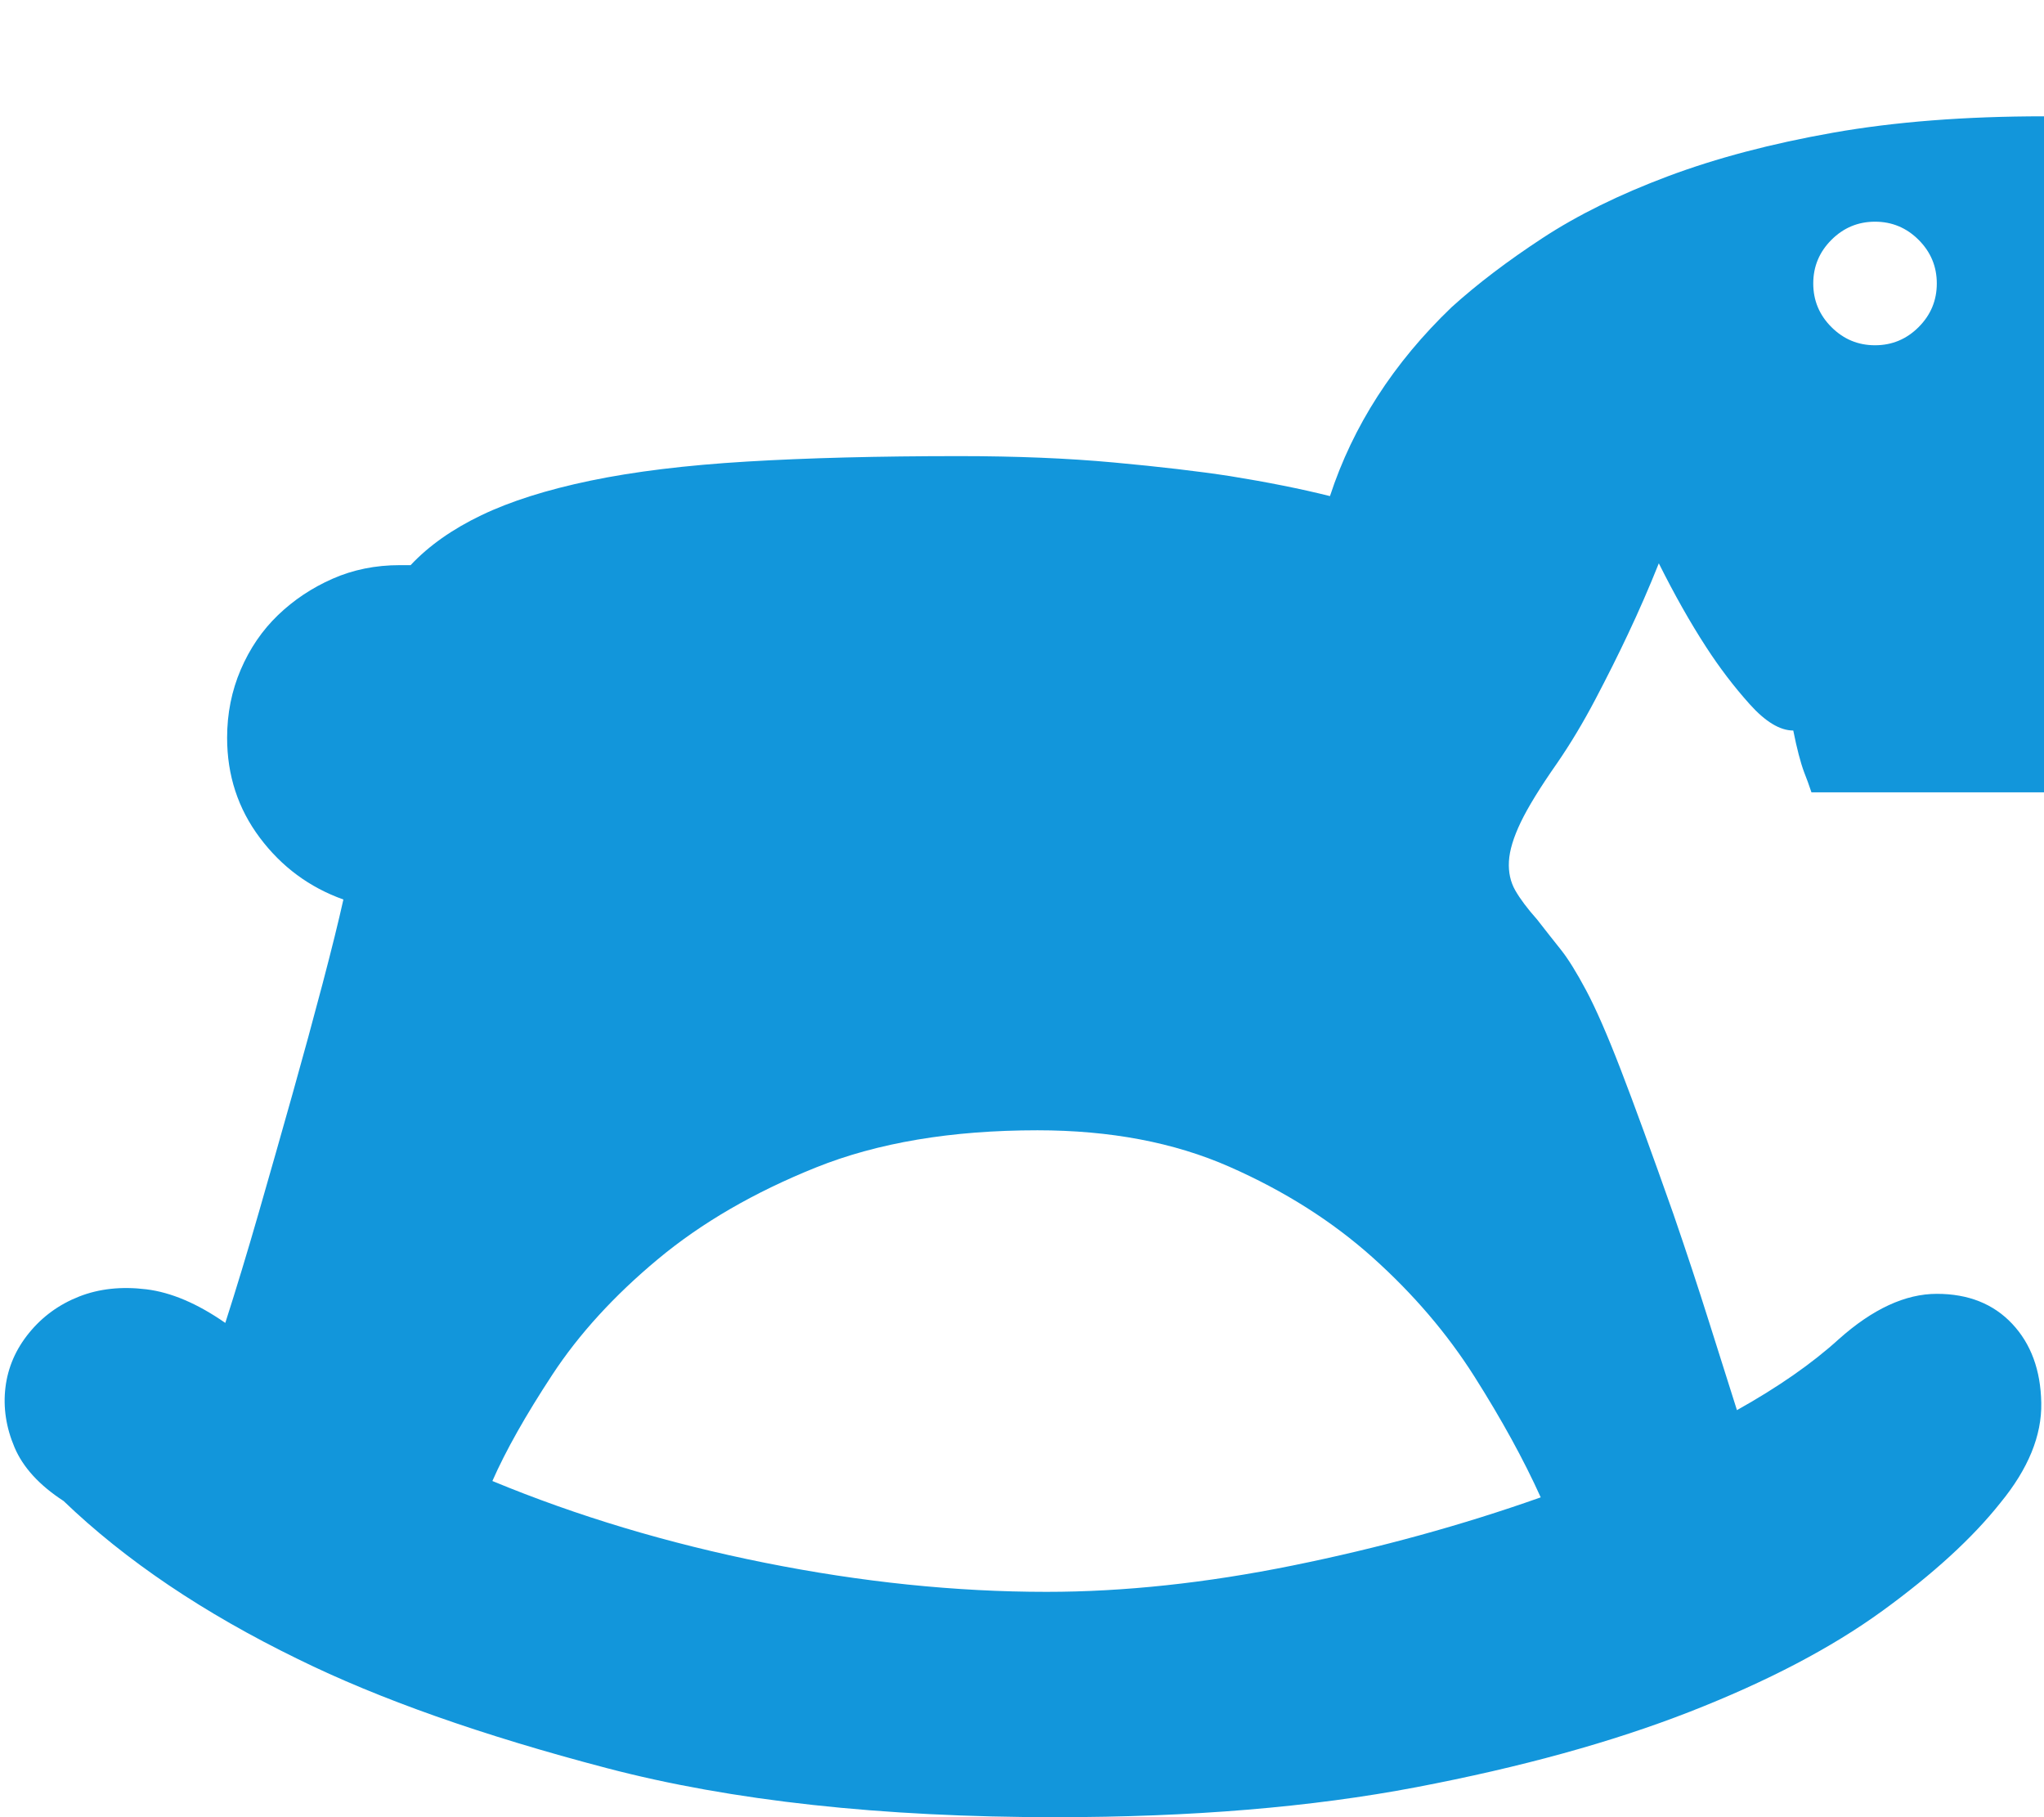 <?xml version="1.0" standalone="no"?><!DOCTYPE svg PUBLIC "-//W3C//DTD SVG 1.1//EN" "http://www.w3.org/Graphics/SVG/1.1/DTD/svg11.dtd"><svg t="1681824328140" class="icon" viewBox="0 0 1152 1024" version="1.1" xmlns="http://www.w3.org/2000/svg" p-id="37934" xmlns:xlink="http://www.w3.org/1999/xlink" width="112.5" height="100"><path d="M934.912 317.44q-8.192 20.48-17.408 39.936-8.192 17.408-18.432 36.864t-21.504 35.84q-14.336 20.48-20.48 33.28t-6.656 22.016 3.584 16.384 12.288 16.384q7.168 9.216 13.312 16.896t14.336 23.04 19.456 44.544 29.696 81.408q11.264 32.768 19.968 60.416t15.872 50.176q34.816-19.456 57.344-39.936 28.672-25.6 55.296-25.6t42.496 16.896 16.384 44.544-23.04 56.32q-23.552 29.696-66.56 60.928t-108.544 56.832-154.112 42.496-203.264 16.896q-147.456 0-252.928-27.648t-174.08-61.44q-79.872-38.912-132.096-89.088-20.48-13.312-27.648-30.208t-5.12-33.792 13.312-30.72 28.16-20.48 37.888-4.096 44.544 18.944q9.216-28.672 18.944-62.464t18.944-66.56 16.896-61.952 11.776-47.616q-28.672-10.24-47.104-34.816t-18.432-56.32q0-20.48 7.68-38.4t20.992-30.72 30.72-20.48 37.888-7.68l6.144 0q15.36-16.384 39.936-28.16t61.44-19.456 88.064-10.752 119.808-3.072q48.128 0 87.04 3.584t65.536 7.68q31.744 5.12 56.32 11.264 19.456-59.392 68.608-106.496 21.504-19.456 51.2-38.912t70.656-34.816 93.184-24.576 118.784-9.216l0 380.928-131.072 0q-2.048-6.144-4.096-11.264-3.072-8.192-6.144-23.552-11.264 0-24.576-14.848t-24.576-32.256q-13.312-20.48-26.624-47.104zM1056.768 124.928q-14.336 0-24.576 10.24t-10.24 24.576 10.24 24.576 24.576 10.24 24.576-10.24 10.24-24.576-10.24-24.576-24.576-10.24zM868.352 843.776q-14.336-31.744-37.376-68.096t-57.344-67.072-80.896-51.2-108.032-20.48q-72.704 0-124.928 20.992t-89.088 51.712-59.392 65.024-33.792 59.904q71.68 29.696 153.6 46.08t158.72 16.384q65.536 0 138.752-14.848t139.776-38.4z" p-id="37935" fill="#1296db"></path></svg>